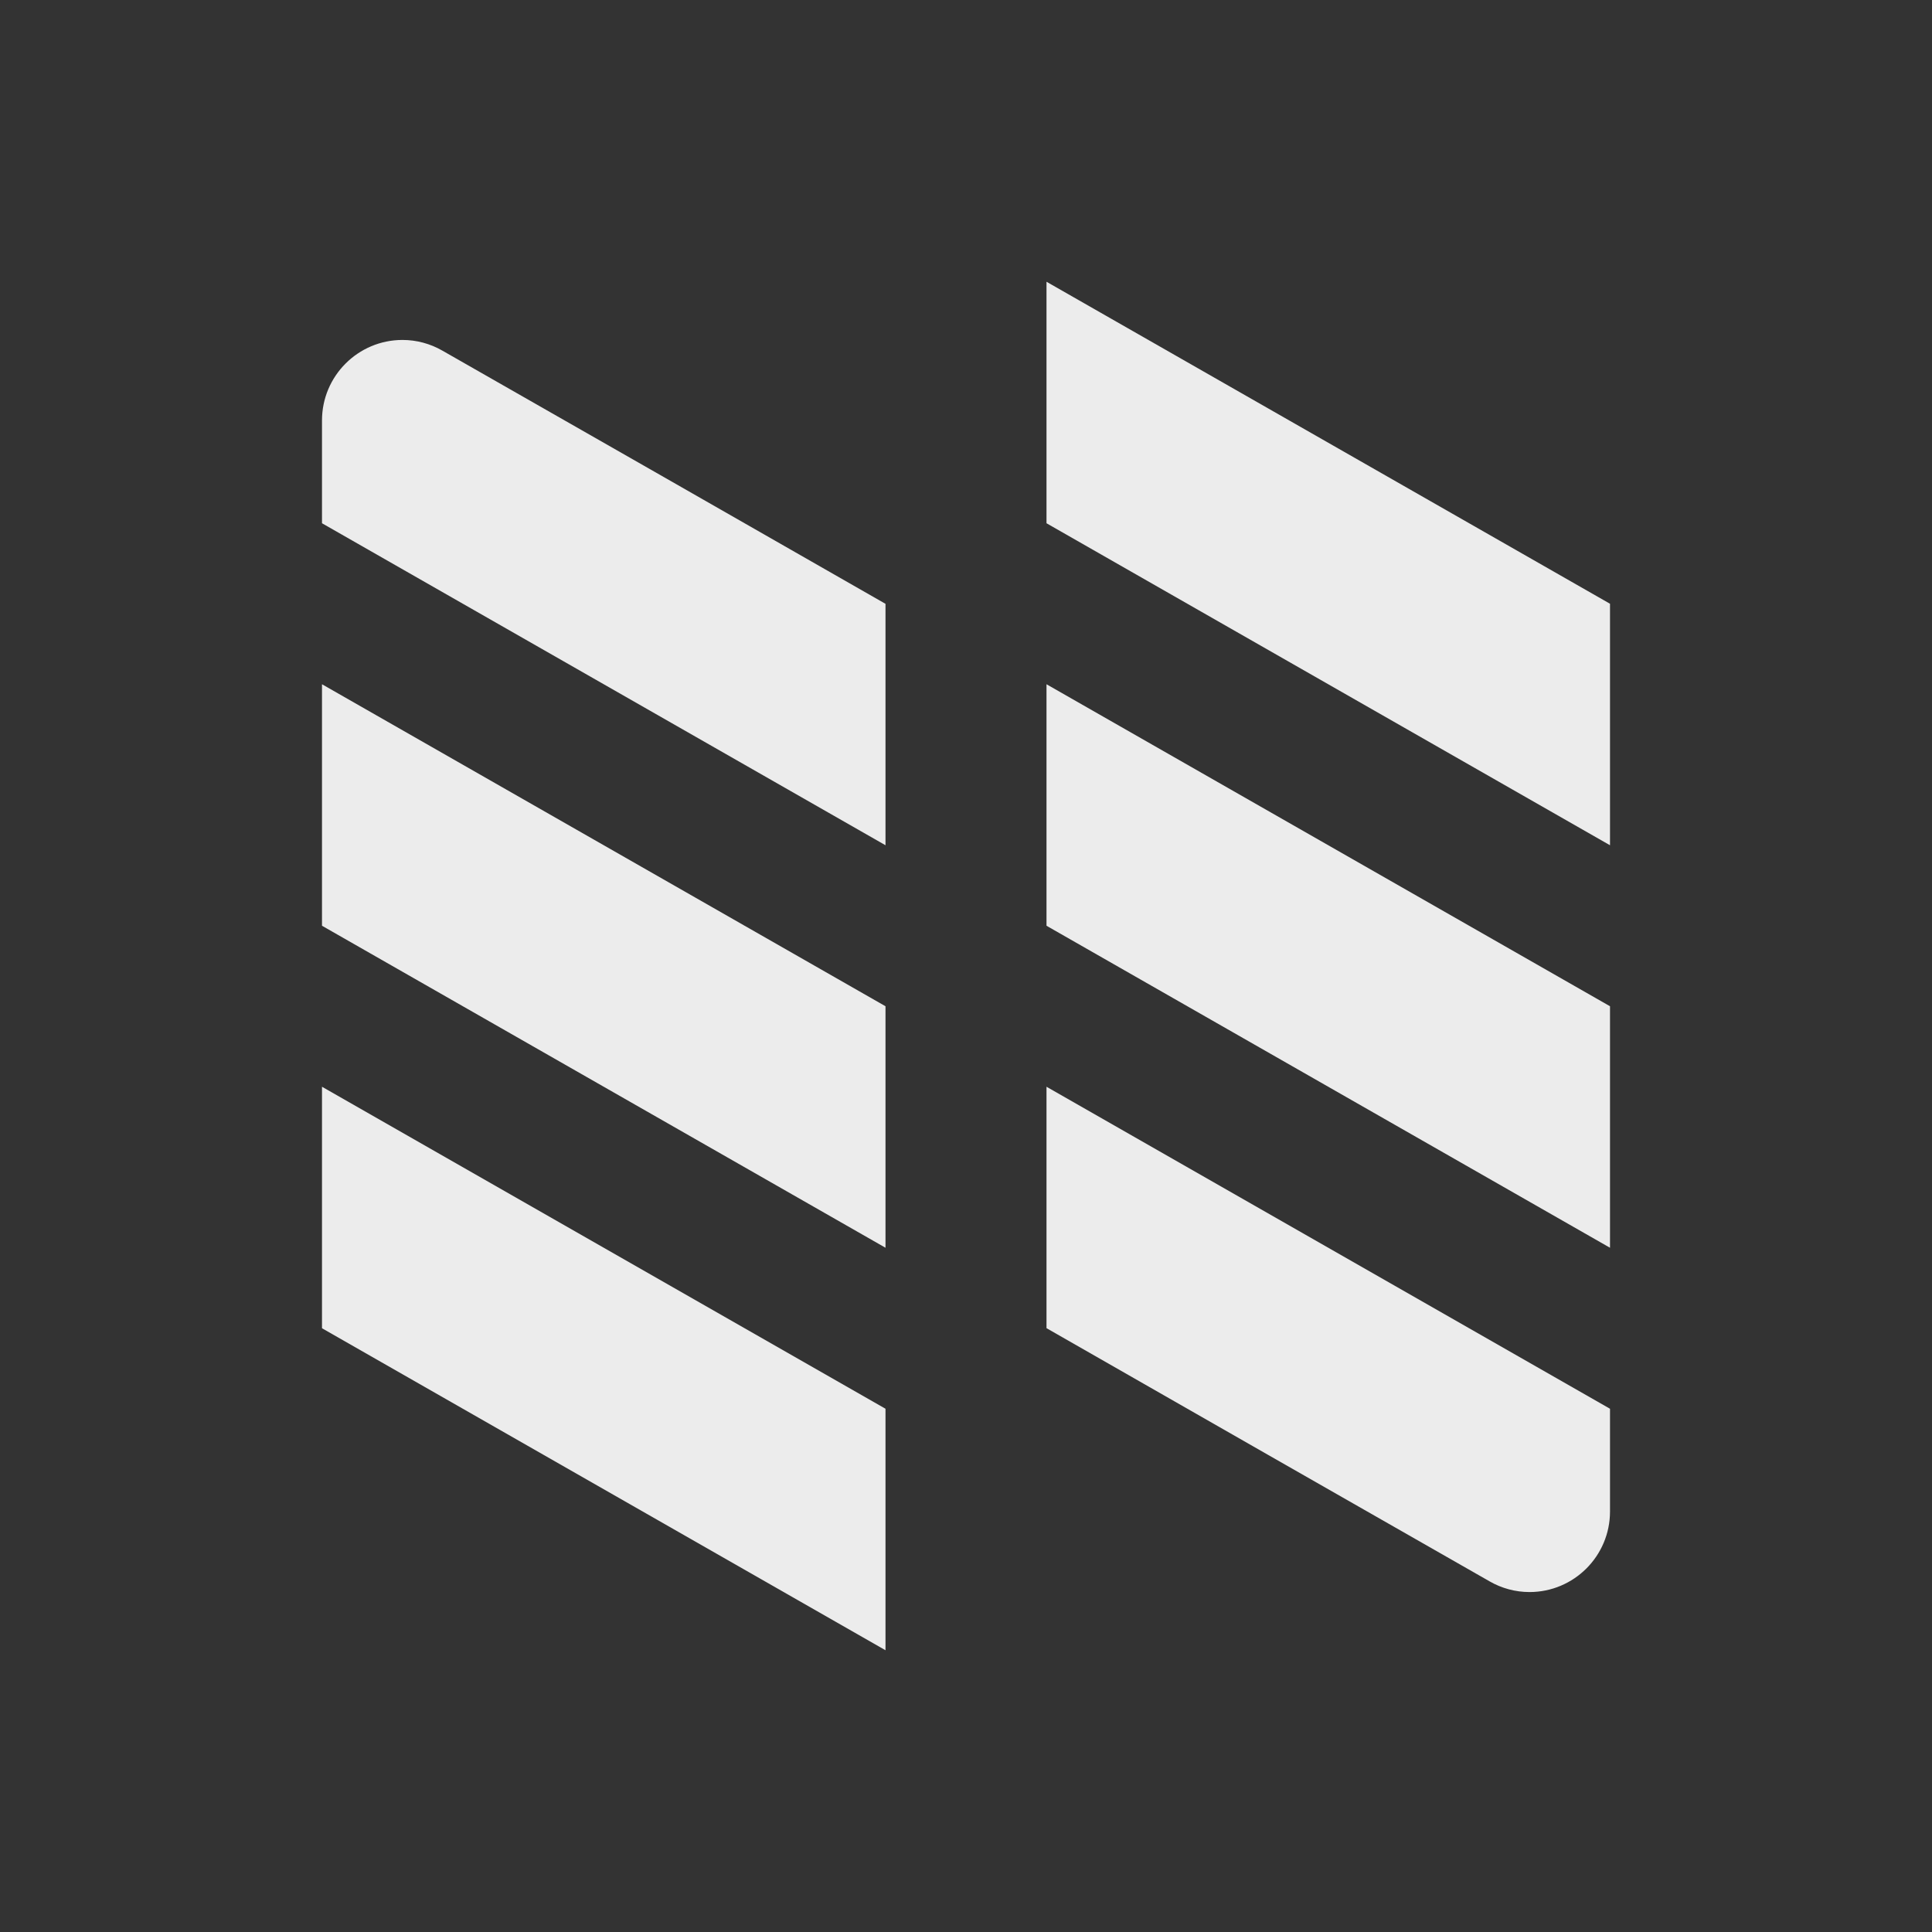 <svg xmlns="http://www.w3.org/2000/svg" viewBox="0 0 24 24">
 <rect x="0" y="0" width="24" height="24" fill="#333333" stroke="none"/>
 <path style="fill:#ececec;fill-opacity:1;stroke:none;fill-rule:evenodd" d="m 13 3.5 7 4 0 3 -7 -4 z"/>
 <path style="fill:#ececec;fill-opacity:1;stroke:none;fill-rule:evenodd" d="m 13 8.5 7 4 0 3 -7 -4 z"/>
 <path style="fill:#ececec;fill-opacity:1;stroke:none;fill-rule:evenodd" d="m 4 8.5 7 4 0 3 -7 -4 z"/>
 <path style="fill:#ececec;fill-opacity:1;stroke:none;fill-rule:evenodd" d="m 4 13.5 7 4 0 3 -7 -4 z"/>
 <path style="fill:#ececec;fill-opacity:1;stroke:none;fill-rule:evenodd" d="m 13 13.5 7 4 0 1.277 c 0 0.552 -0.448 1 -1 1 -0.174 0 -0.345 -0.046 -0.496 -0.133 c -1.83 -1.043 -3.671 -2.097 -5.504 -3.145 z"/>
 <path style="fill:#ececec;fill-opacity:1;stroke:none;fill-rule:evenodd" d="m 11 10.5 -7 -4 0 -1.277 c 0 -0.552 0.448 -1 1 -1 0.174 0 0.345 0.046 0.496 0.133 c 1.83 1.043 3.671 2.097 5.504 3.145 z"/>
</svg>
